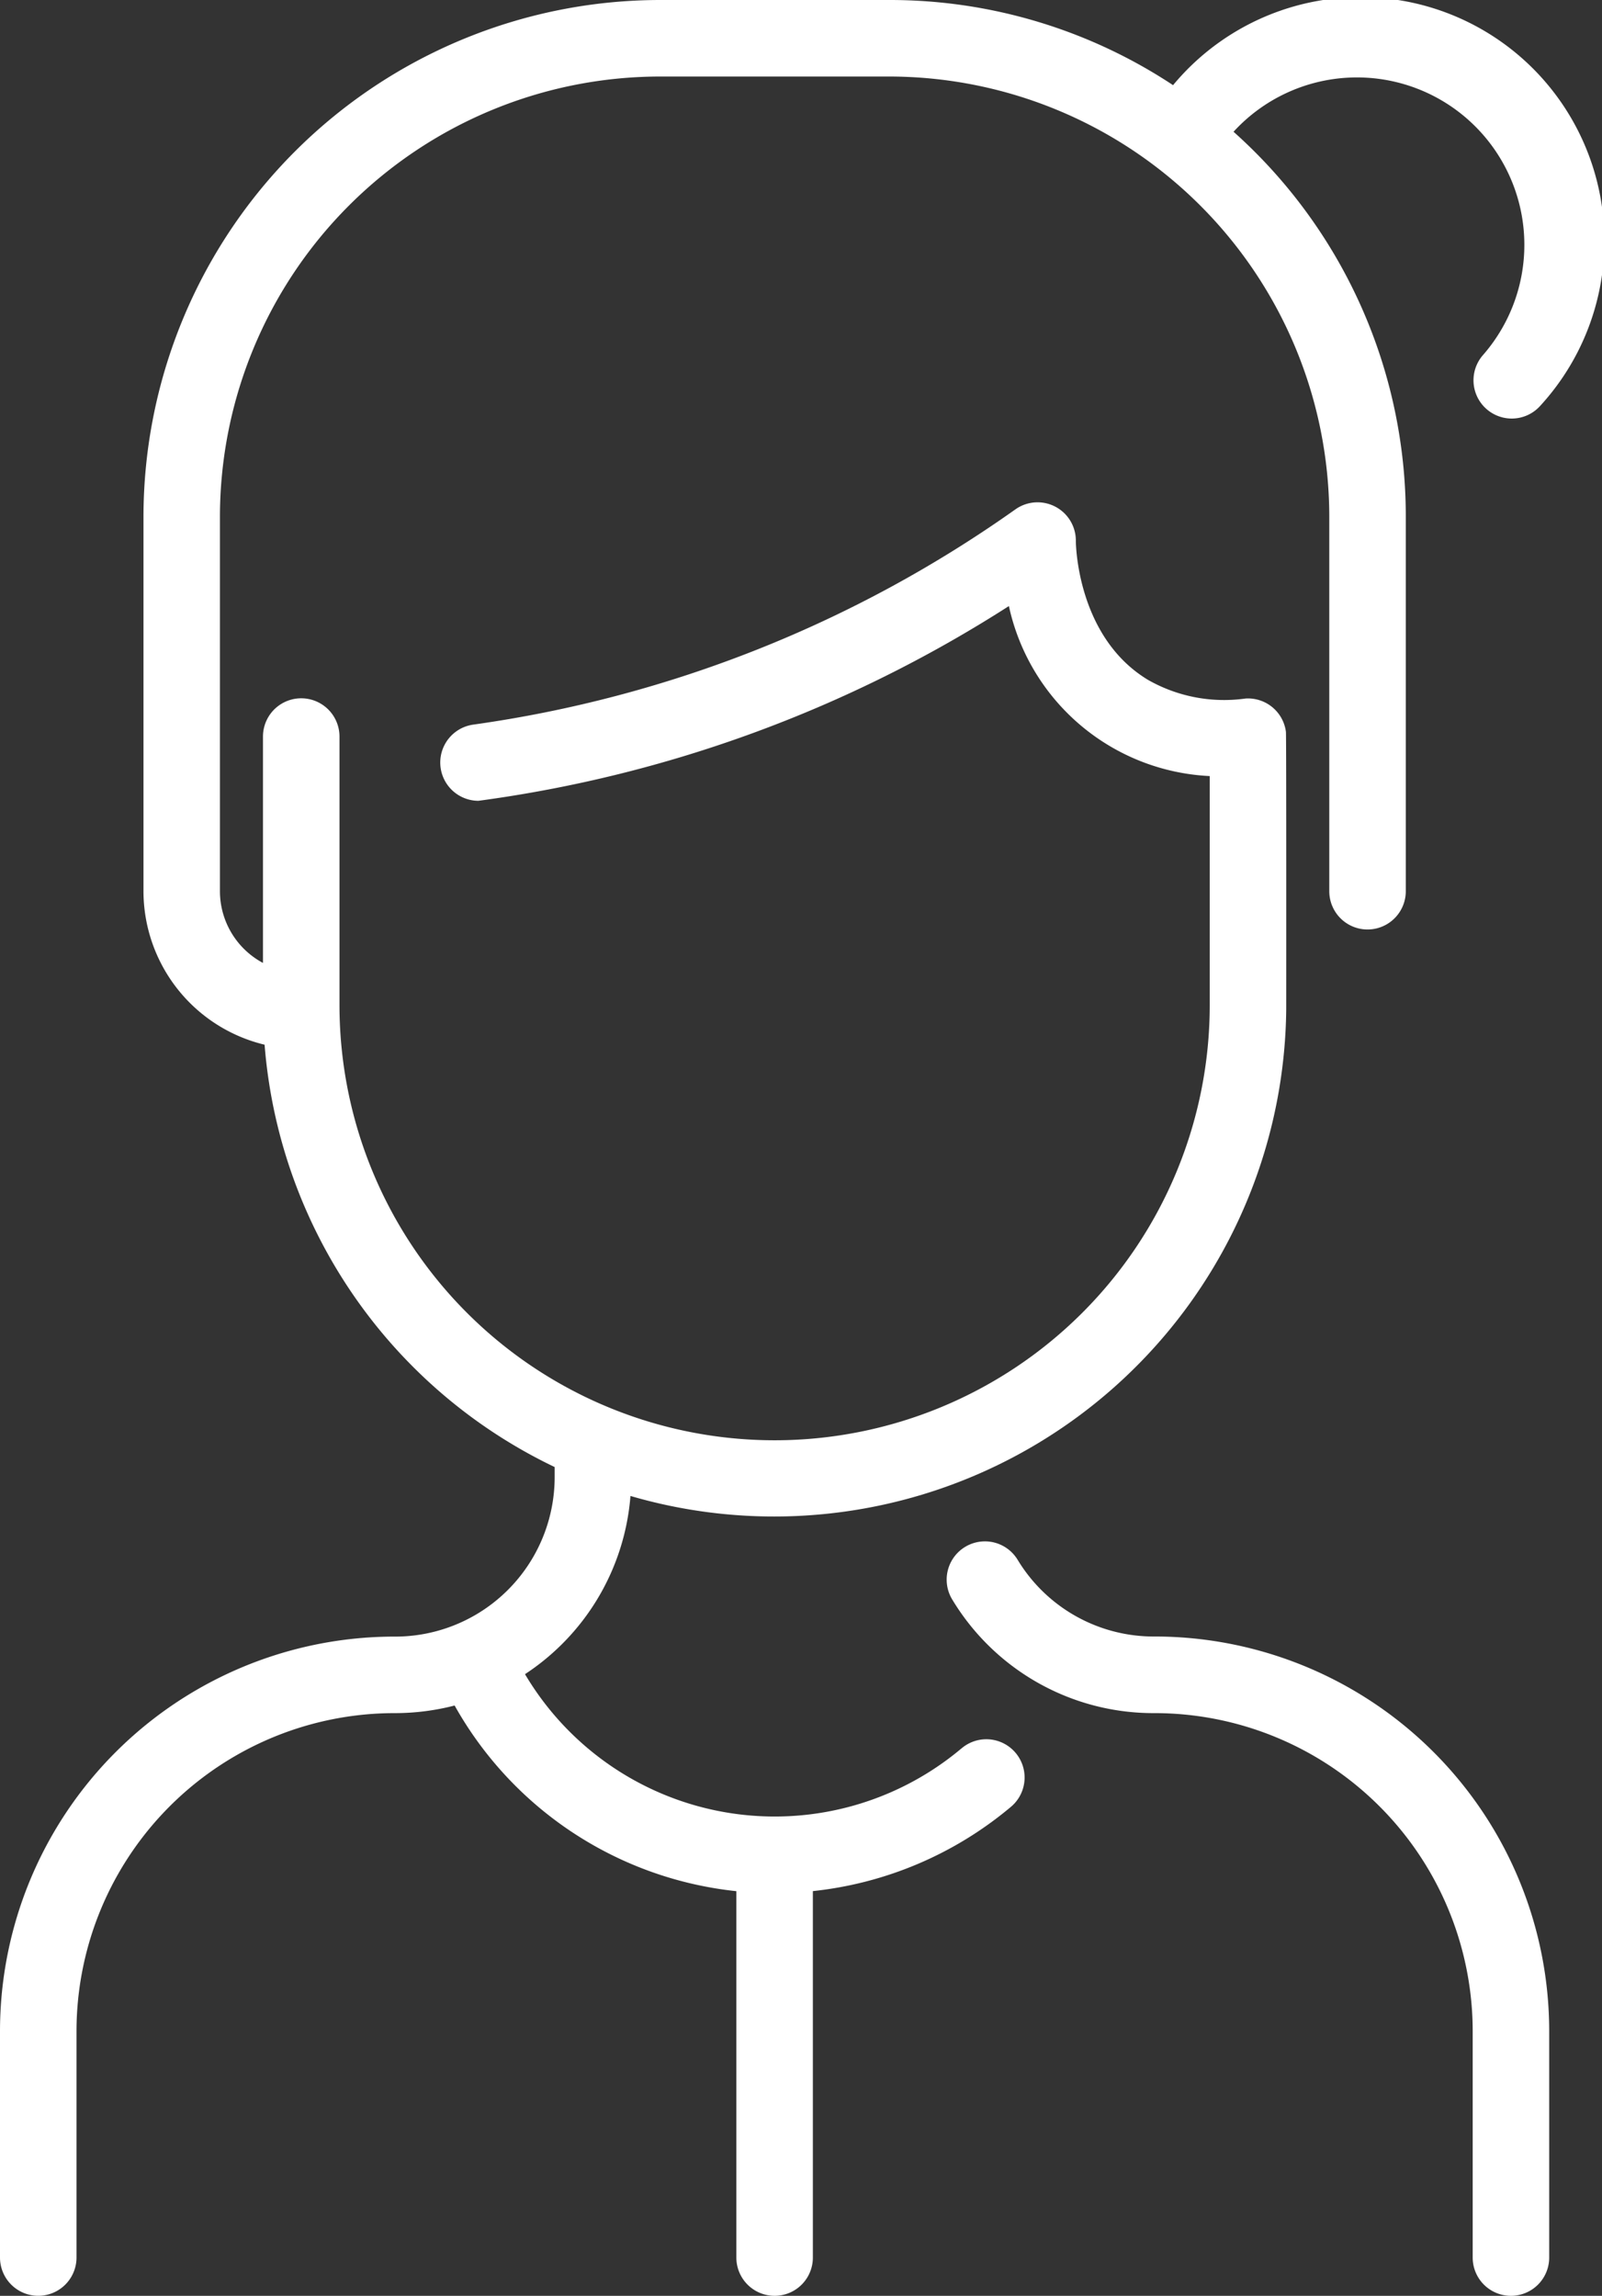 <svg xmlns="http://www.w3.org/2000/svg" width="70.543" height="101.066" viewBox="0 0 70.543 101.066">
  <rect x="0" y="0" width="70.543" height="101.066" fill="#333333" stroke="none"/>
  <path id="woman" d="M140.7,89.432v9.95a1.684,1.684,0,1,1-3.369,0v-9.95a14.009,14.009,0,0,0-14.017-14.017,10.342,10.342,0,0,1-8.9-5,1.684,1.684,0,1,1,2.877-1.753,7,7,0,0,0,6.021,3.38A17.376,17.376,0,0,1,140.7,89.432ZM114.828,76.961A12.779,12.779,0,0,1,95.6,73.7a10.353,10.353,0,0,0,4.644-7.845A22.554,22.554,0,0,0,129.12,44.419c0-.021.008-12.035-.013-12.2a1.684,1.684,0,0,0-1.775-1.469,6.774,6.774,0,0,1-4.292-.817c-3.169-1.906-3.185-6.084-3.184-6.126a1.686,1.686,0,0,0-2.658-1.386A54.286,54.286,0,0,1,93.315,31.9a1.685,1.685,0,0,0,.232,3.353,57.355,57.355,0,0,0,23.361-8.573,9.514,9.514,0,0,0,8.844,7.484V44.243a19.16,19.16,0,0,1-38.321,0V32.425a1.684,1.684,0,1,0-3.369,0V42.39a3.582,3.582,0,0,1-1.895-3.157V22.741A19.394,19.394,0,0,1,101.539,3.369h10.106A19.393,19.393,0,0,1,131.016,22.74V39.233a1.684,1.684,0,0,0,3.369,0V22.74A22.688,22.688,0,0,0,126.8,5.8a7.371,7.371,0,0,1,10.991,9.823,1.684,1.684,0,0,0,2.52,2.236A10.735,10.735,0,1,0,124.137,3.749,22.608,22.608,0,0,0,111.645,0H101.539A22.767,22.767,0,0,0,78.8,22.741V39.233a6.959,6.959,0,0,0,5.333,6.757A22.574,22.574,0,0,0,96.906,64.582v.444a7.023,7.023,0,0,1-7.038,7.02A17.376,17.376,0,0,0,72.482,89.431v9.95a1.684,1.684,0,1,0,3.369,0v-9.95A14.009,14.009,0,0,1,89.868,75.415a10.483,10.483,0,0,0,2.633-.335,16.156,16.156,0,0,0,12.406,8.173V99.382a1.684,1.684,0,1,0,3.369,0V83.25A16.2,16.2,0,0,0,117,79.538a1.684,1.684,0,1,0-2.17-2.577Z" transform="translate(-72.482)" fill="#fff"/>
</svg>
